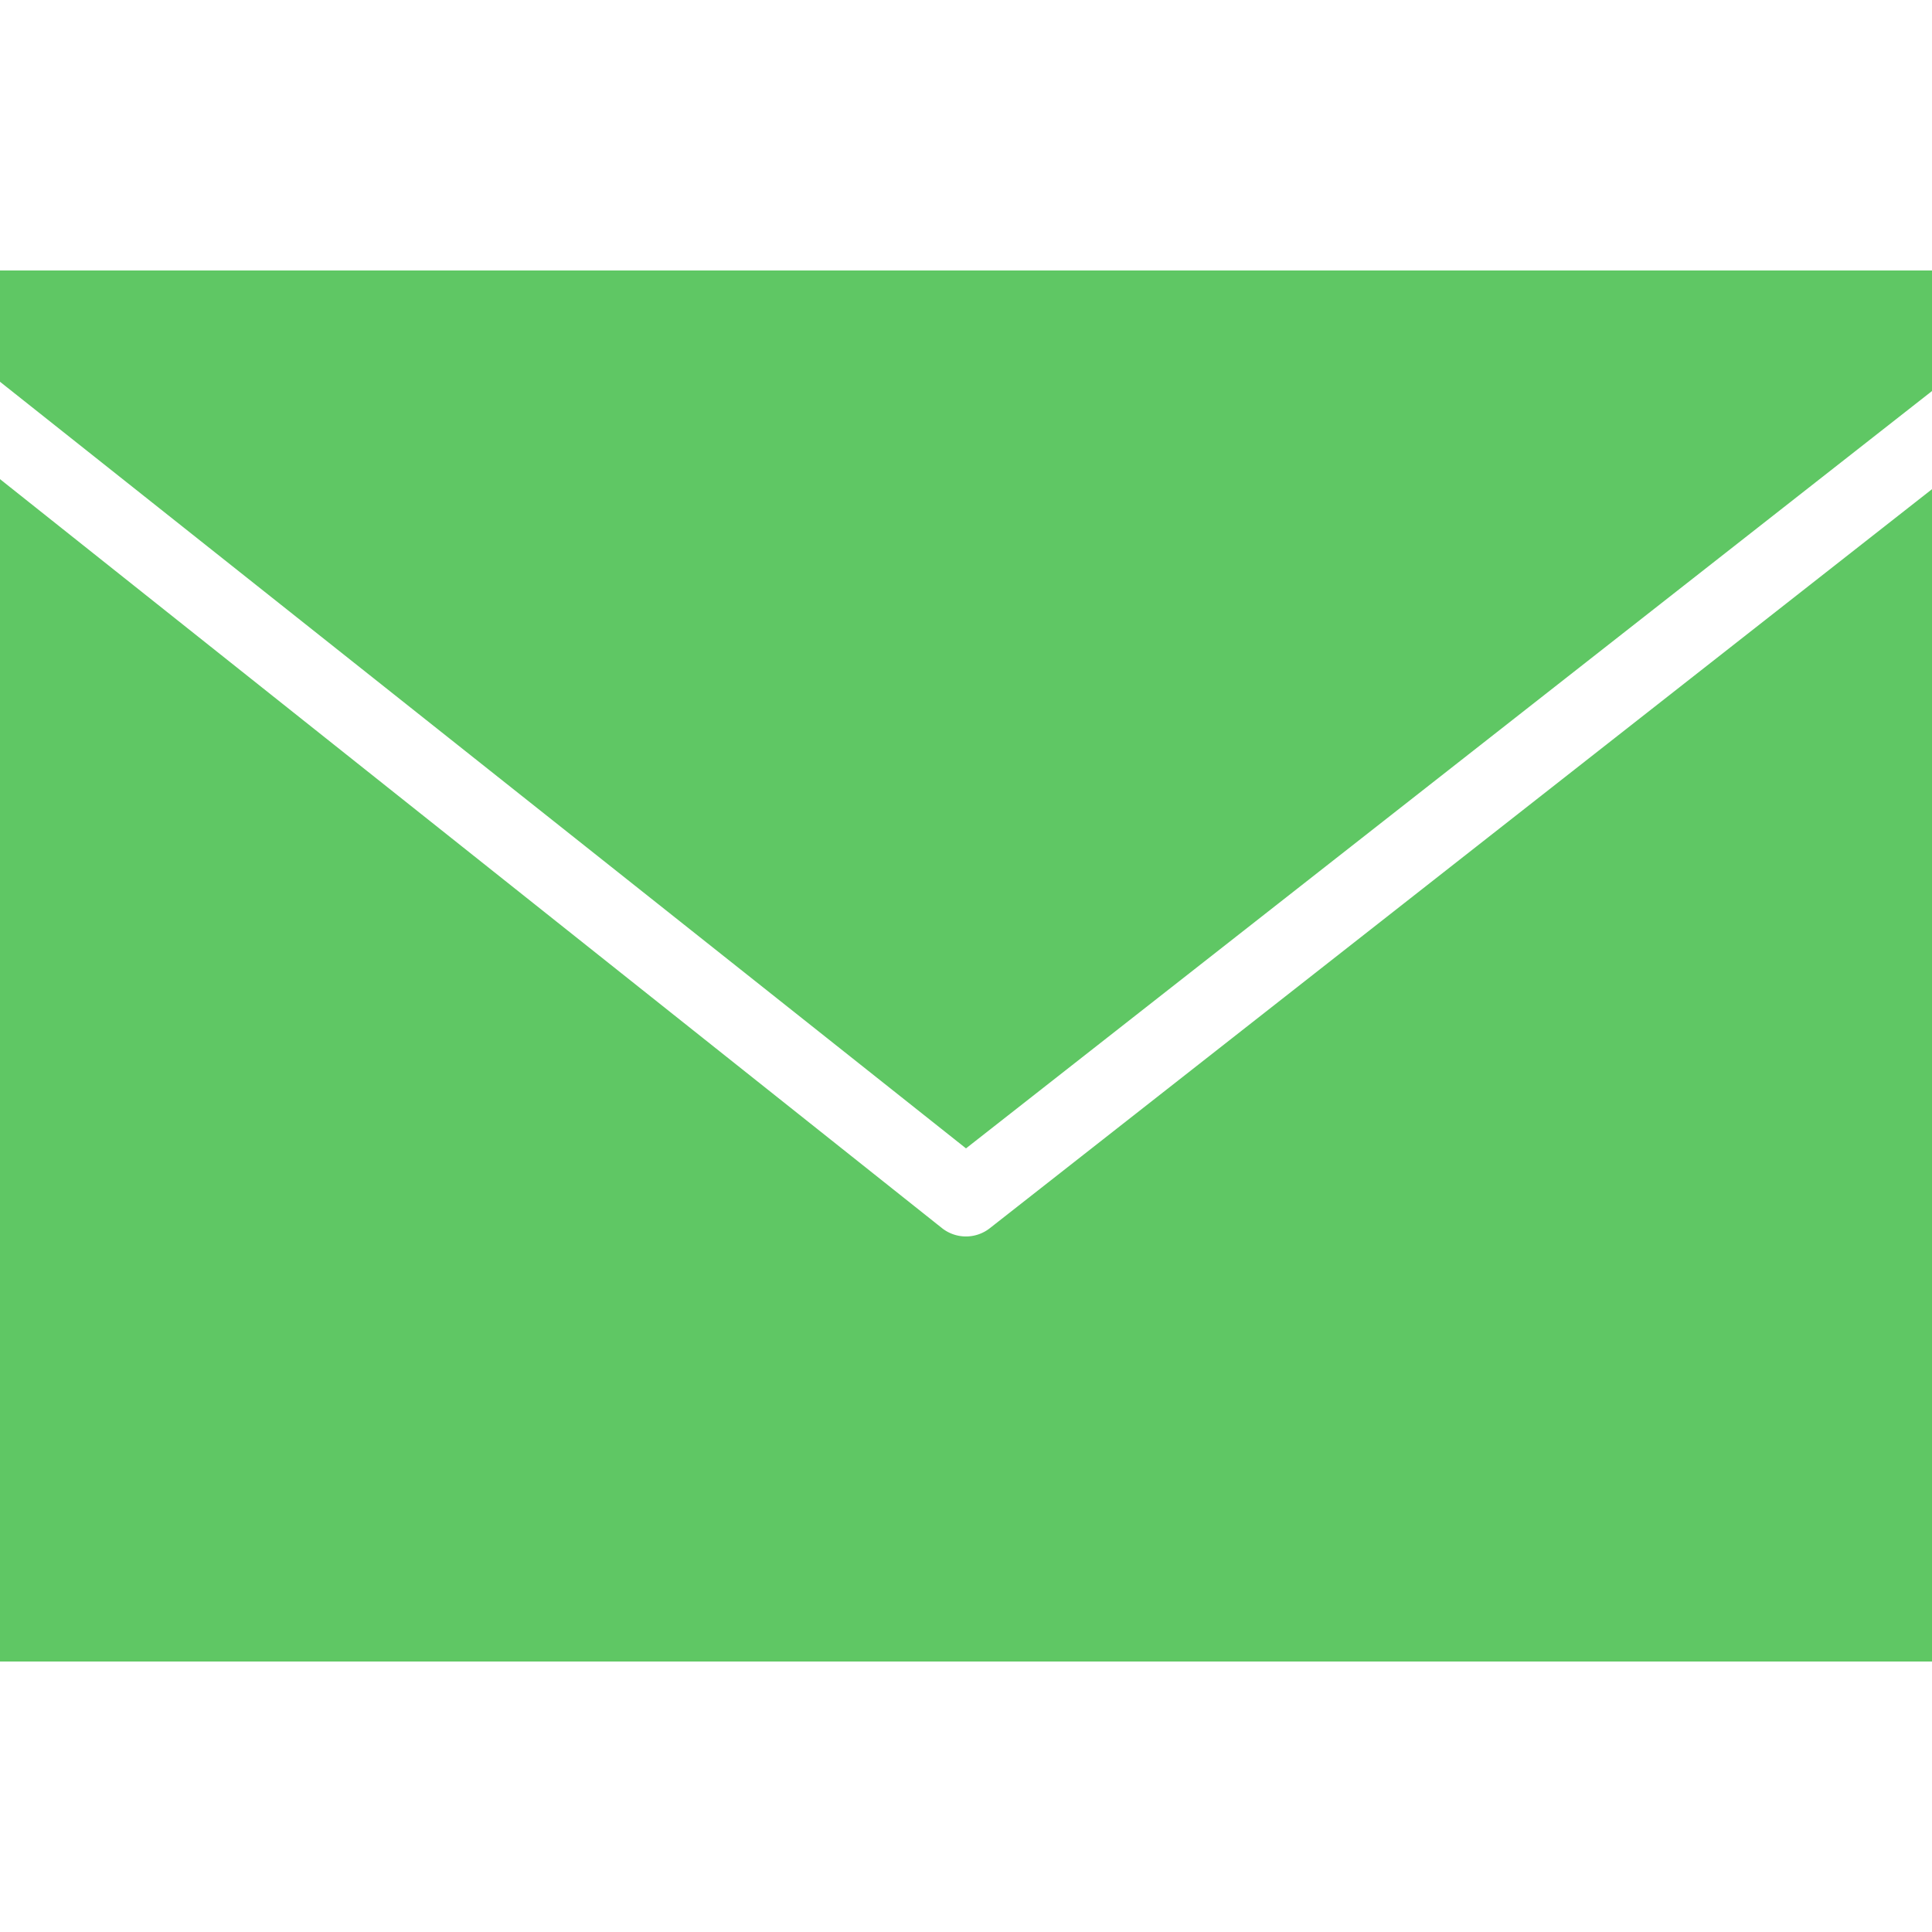 <svg xmlns="http://www.w3.org/2000/svg" width="25" height="25" viewBox="0 0 25 25">
<defs>
    <style>
      .cls-1 {
        fill: #5fc764;
        fill-rule: evenodd;
      }
    </style>
  </defs>
  <path id="Kształt_26" data-name="Kształt 26" class="cls-1" d="M974,1146v1.44l12.5,9.92,12.5-9.8V1146H974Zm0,2.7V1164h25v-15.17l-12.188,9.56a0.5,0.5,0,0,1-.625,0Z" transform="translate(-974 -1142.5)"/>
</svg>

